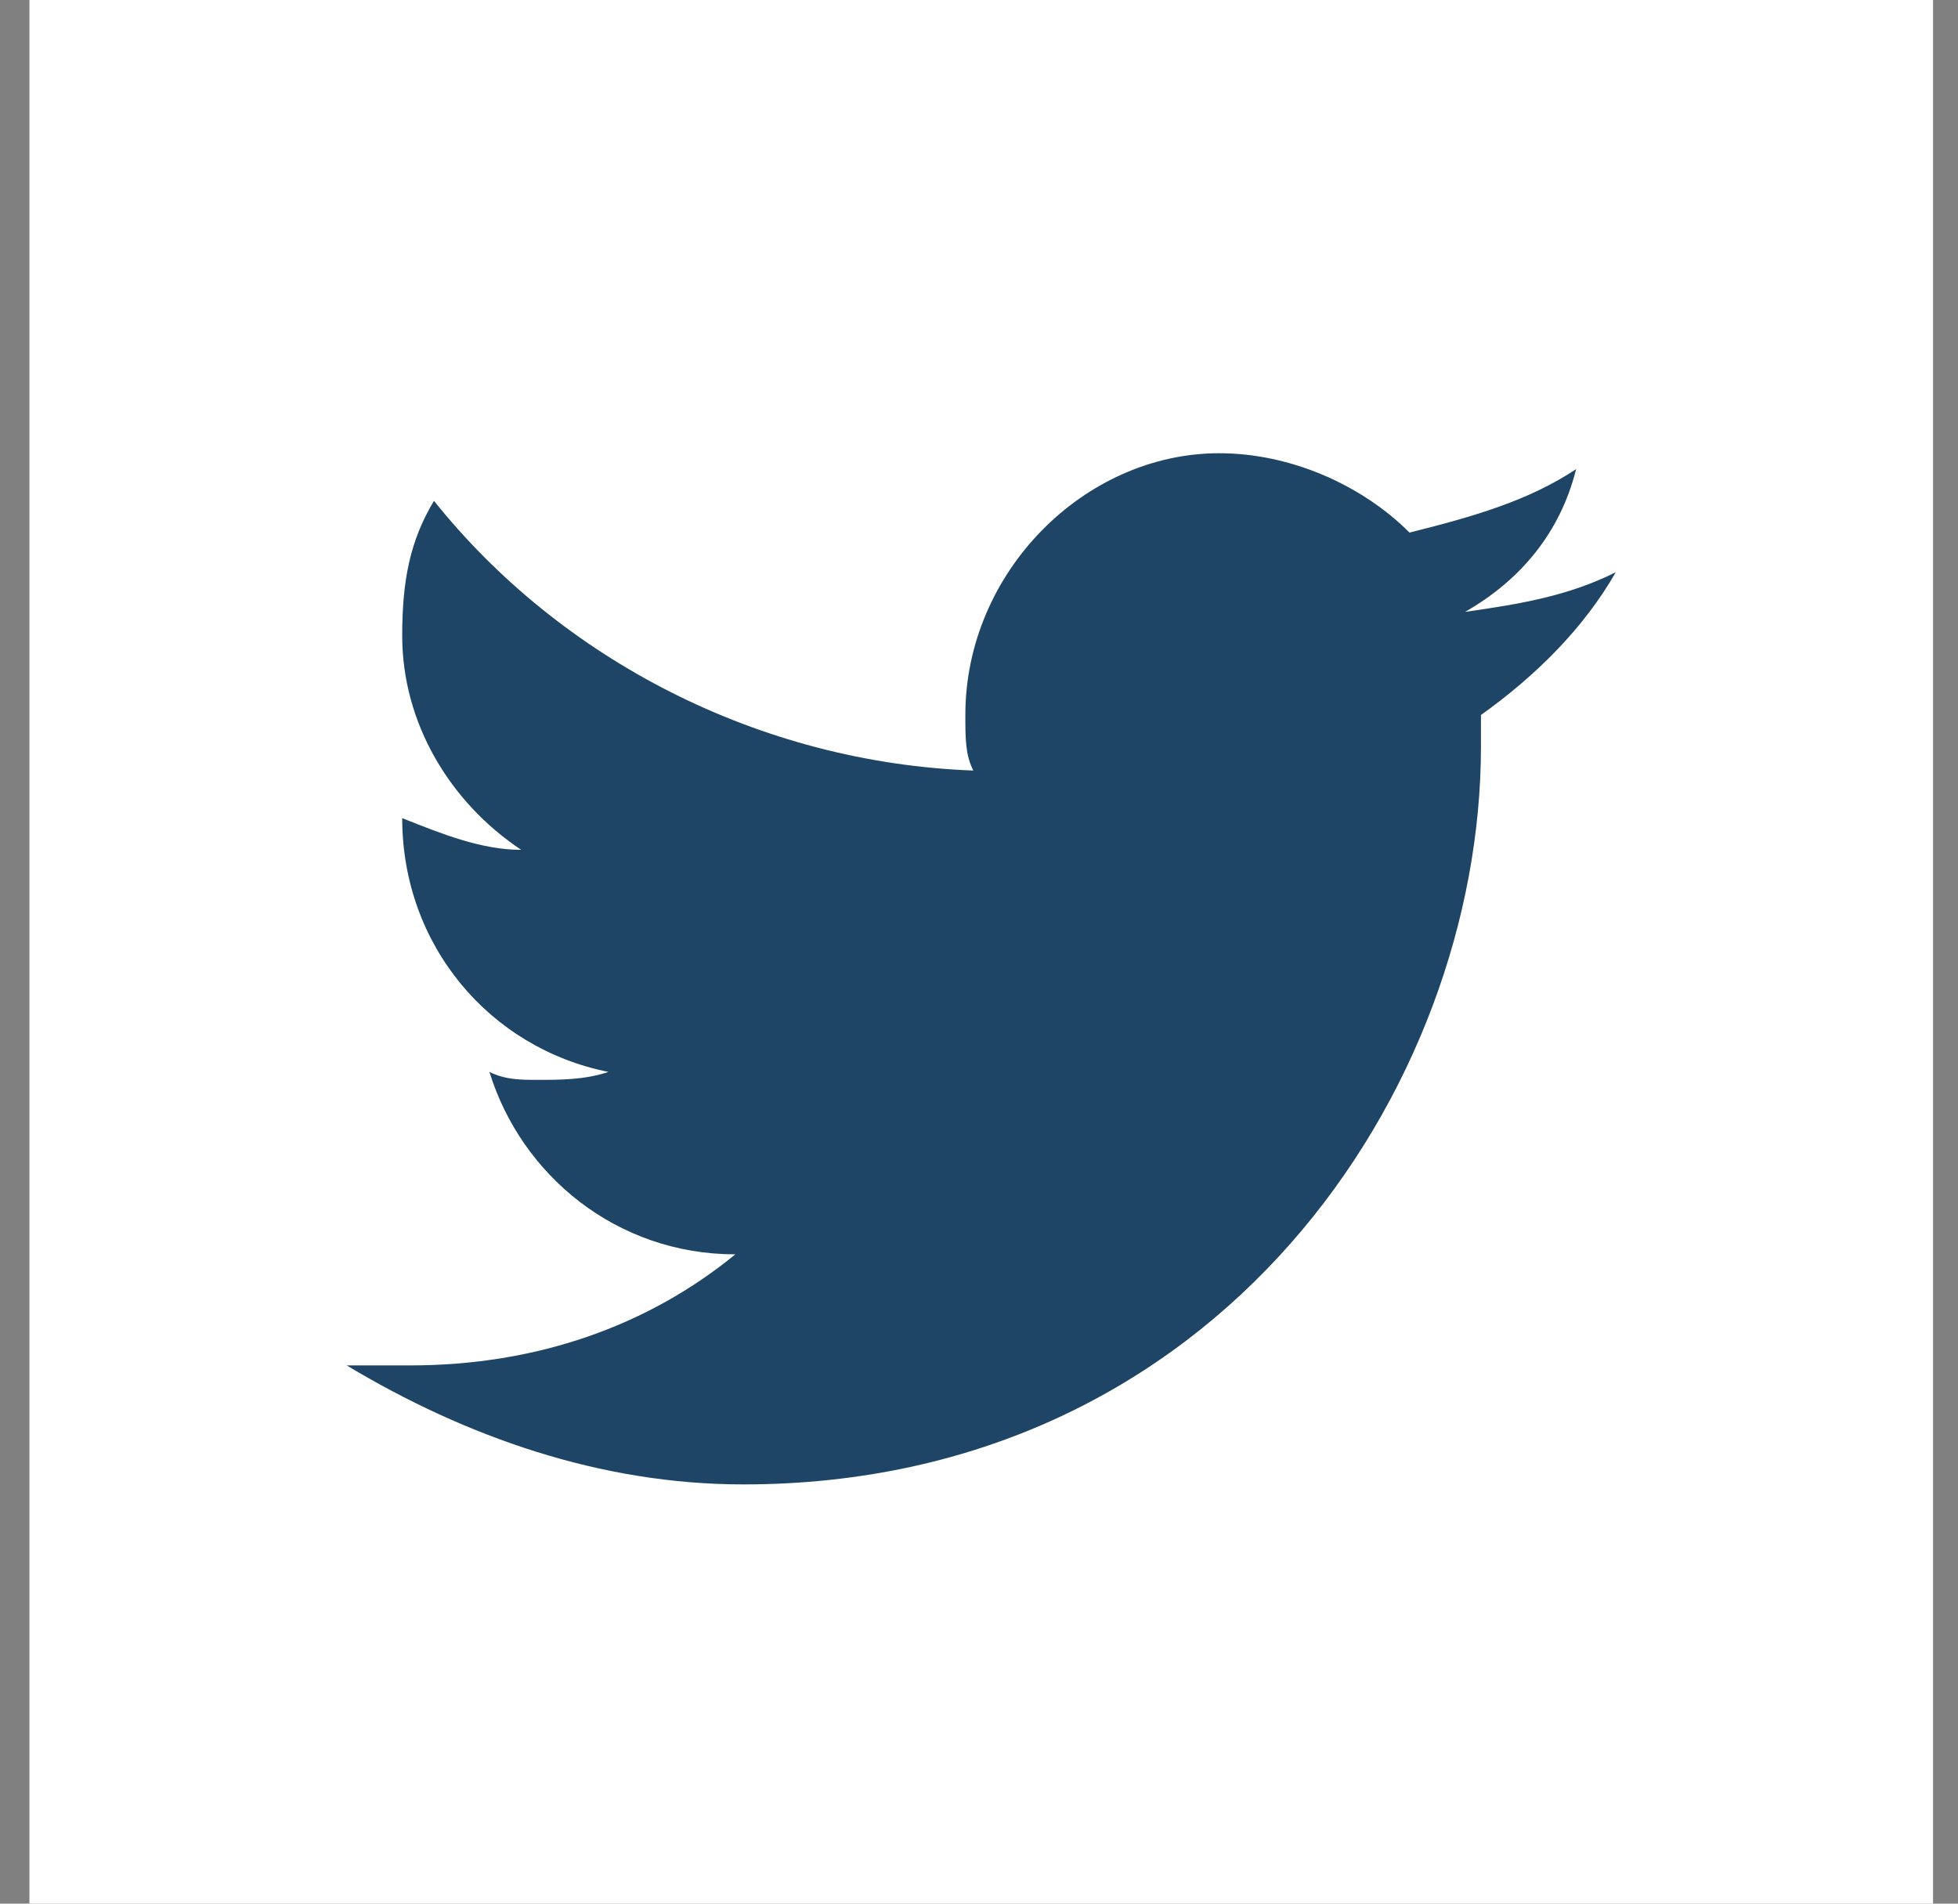 <?xml version="1.0" encoding="UTF-8"?>
<svg width="36px" height="35px" viewBox="0 0 36 35" version="1.1" xmlns="http://www.w3.org/2000/svg" xmlns:xlink="http://www.w3.org/1999/xlink">
    <rect x="0" y="0" width="36" height="35" fill="#808080" stroke="none"/>
    <title>Group 3</title>
    <g id="Symbols" stroke="none" stroke-width="1" fill="none" fill-rule="evenodd">
        <g id="Element/Footer/1024" transform="translate(-815, -219)">
            <g id="Group-4" transform="translate(755, 219)">
                <g id="Group-3" transform="translate(60.541, 0)">
                    <rect id="Rectangle" fill="#FFFFFF" x="0" y="0" width="35" height="35"></rect>
                    <path d="M29.167,10.521 C28.292,10.958 27.417,11.104 26.396,11.25 C27.417,10.667 28.146,9.792 28.438,8.625 C27.562,9.208 26.542,9.5 25.375,9.792 C24.5,8.917 23.188,8.333 21.875,8.333 C19.396,8.333 17.208,10.521 17.208,13.146 C17.208,13.583 17.208,13.875 17.354,14.167 C13.417,14.021 9.771,12.125 7.438,9.208 C7,9.938 6.854,10.667 6.854,11.688 C6.854,13.292 7.729,14.75 9.042,15.625 C8.312,15.625 7.583,15.333 6.854,15.042 L6.854,15.042 C6.854,17.375 8.458,19.271 10.646,19.708 C10.208,19.854 9.771,19.854 9.333,19.854 C9.042,19.854 8.75,19.854 8.458,19.708 C9.042,21.604 10.792,23.062 12.979,23.062 C11.375,24.375 9.333,25.104 7,25.104 L5.833,25.104 C8.021,26.417 10.5,27.292 13.125,27.292 C21.875,27.292 26.688,20 26.688,13.729 L26.688,13.146 C27.708,12.417 28.583,11.542 29.167,10.521 L29.167,10.521 Z" id="Shape" fill="#1E4565"></path>
                </g>
            </g>
        </g>
    </g>
</svg>